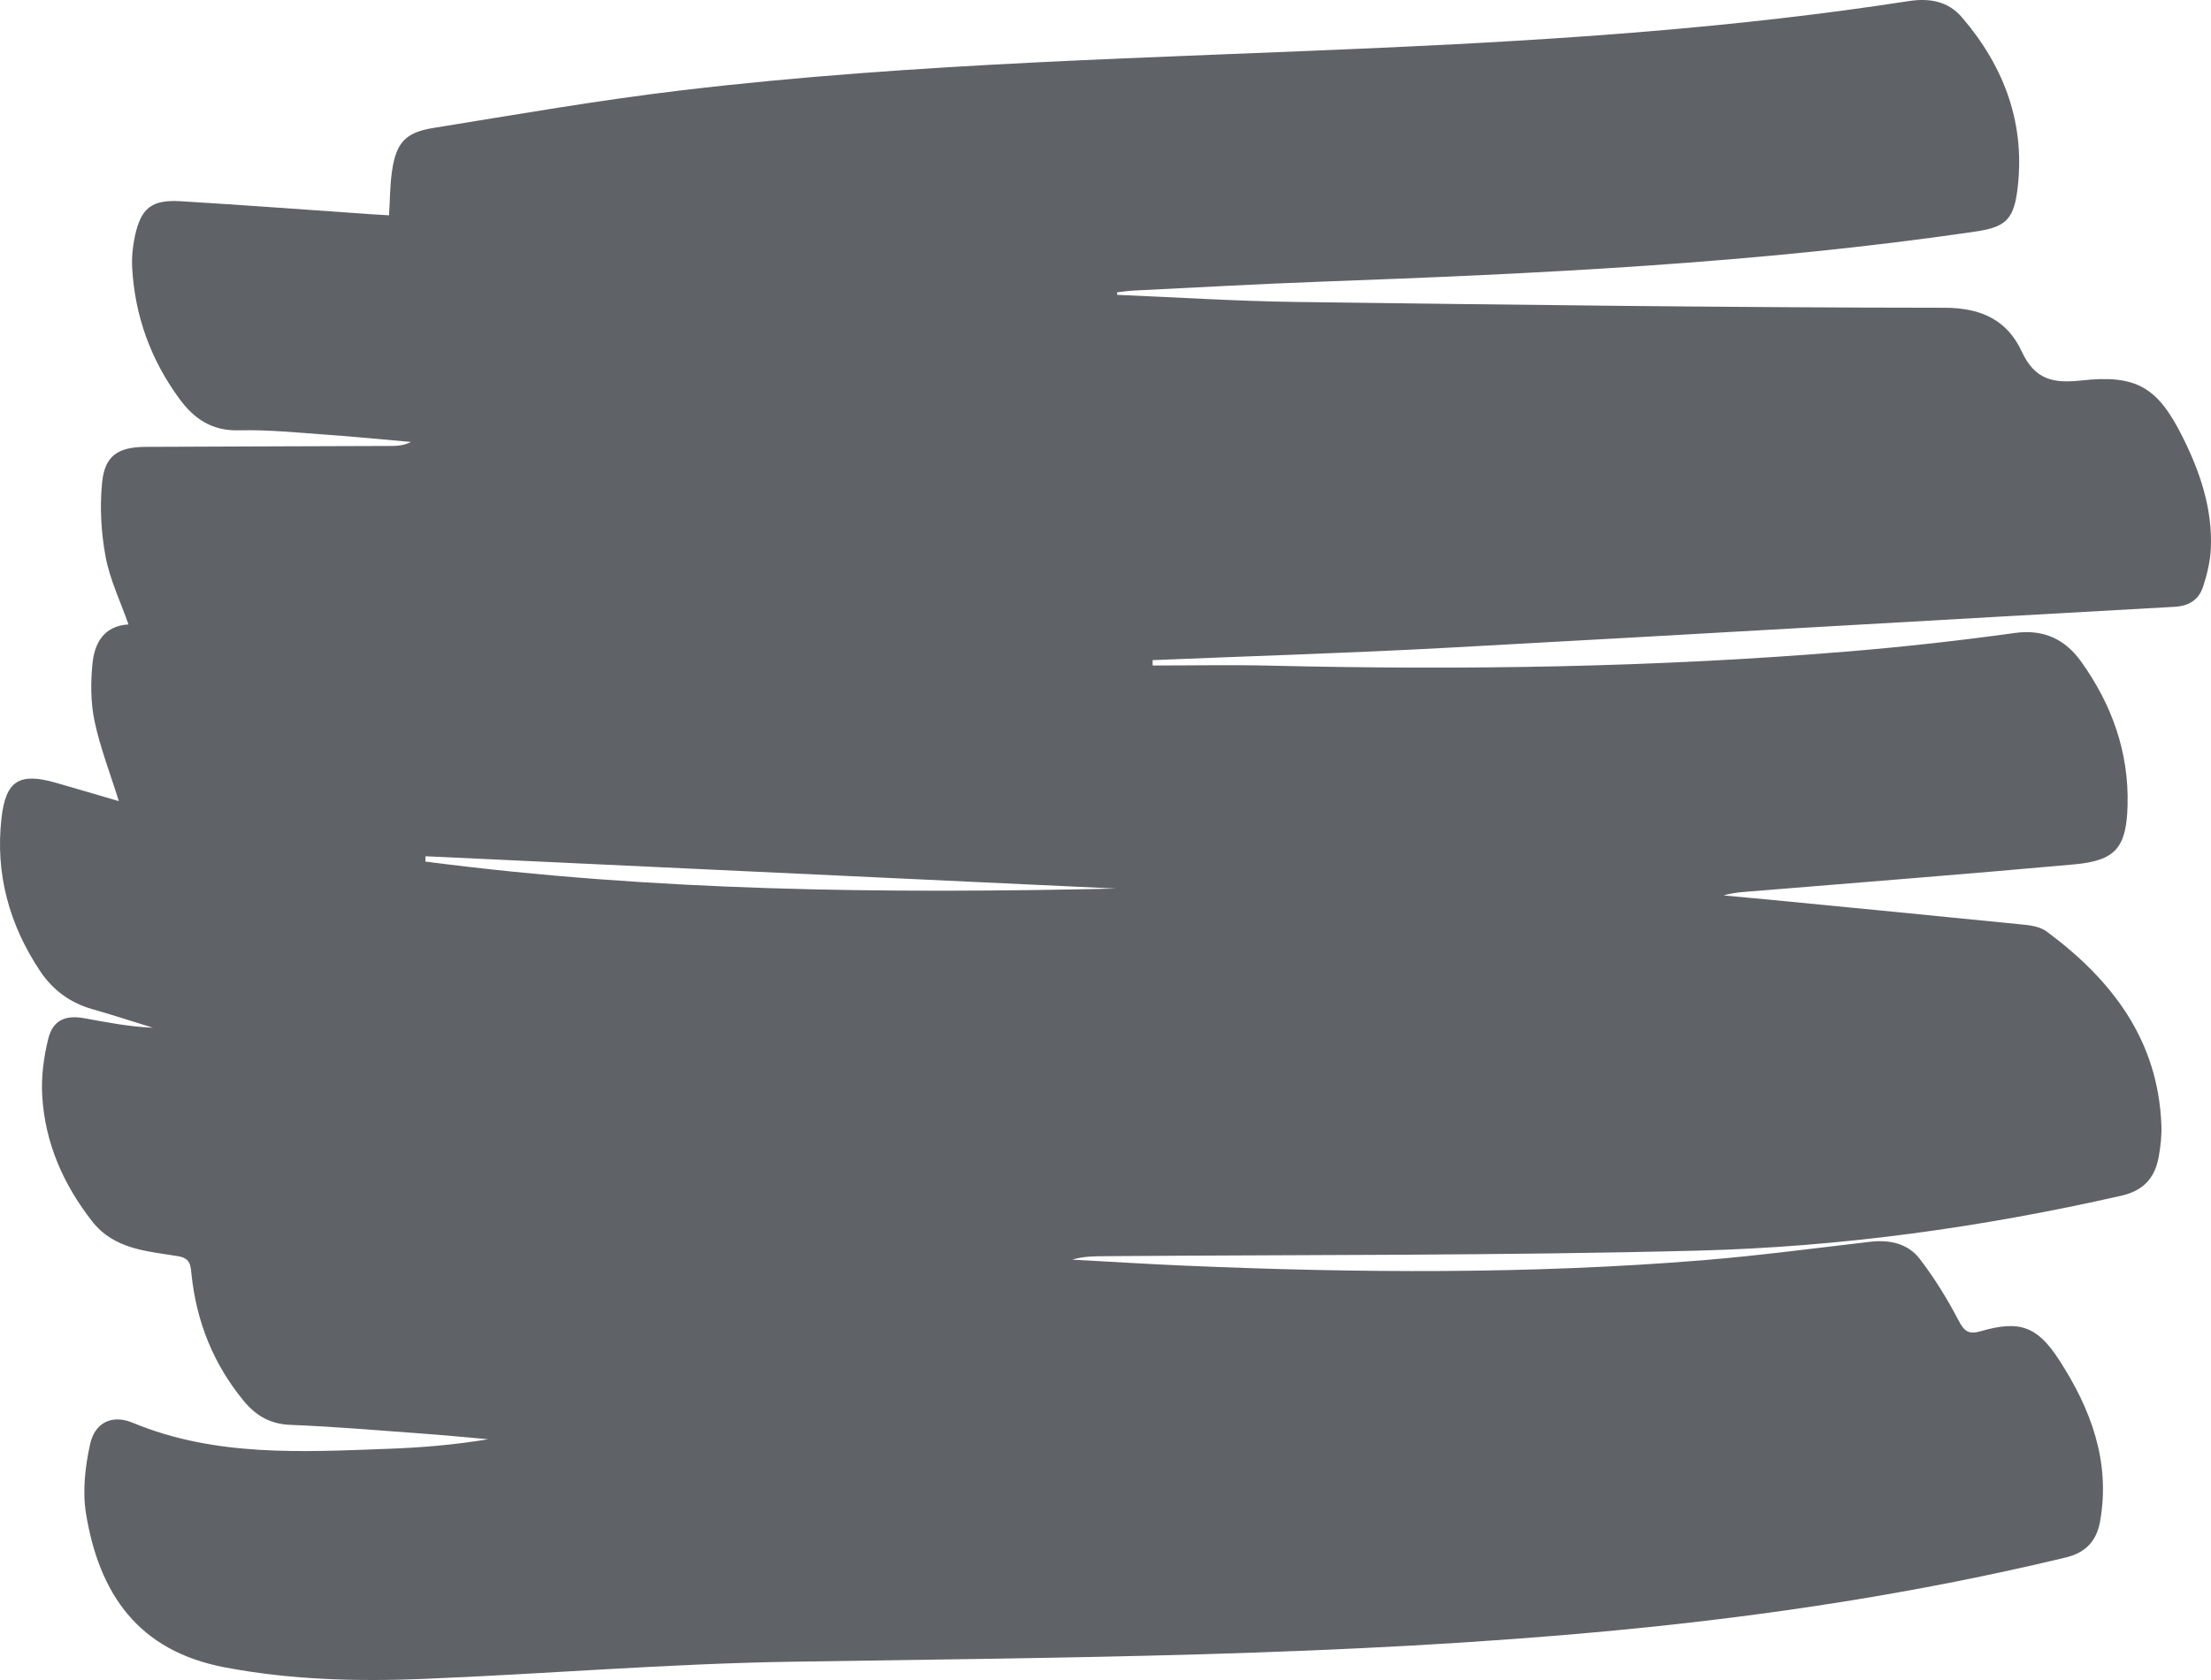 <svg width="150" height="114" viewBox="0 0 150 114" fill="none" xmlns="http://www.w3.org/2000/svg">
<path d="M75.79 20.008C79.817 20.173 83.844 20.435 87.874 20.489C102.555 20.68 117.233 20.873 131.914 20.883C134.465 20.883 136.192 21.761 137.162 23.856C138.051 25.77 139.297 26.025 141.182 25.819C144.948 25.404 146.383 26.266 148.074 29.652C149.259 32.026 150.107 34.52 149.989 37.218C149.951 38.091 149.734 38.98 149.461 39.815C149.175 40.682 148.531 41.12 147.533 41.176C131.051 42.093 114.57 43.065 98.088 43.961C91.462 44.319 84.827 44.521 78.198 44.795C78.198 44.918 78.198 45.04 78.198 45.159C80.877 45.159 83.558 45.106 86.237 45.17C99.307 45.48 112.363 45.287 125.395 44.205C129.167 43.892 132.933 43.474 136.682 42.953C138.682 42.675 140.122 43.401 141.199 44.907C143.276 47.812 144.44 51.054 144.34 54.661C144.261 57.527 143.521 58.4 140.722 58.654C133.523 59.306 126.314 59.868 119.11 60.461C118.393 60.52 117.67 60.543 116.935 60.761C117.923 60.853 118.911 60.942 119.899 61.036C125.74 61.604 131.582 62.169 137.42 62.757C137.913 62.808 138.472 62.928 138.855 63.212C143.291 66.501 146.417 70.583 146.634 76.353C146.662 77.069 146.58 77.796 146.452 78.504C146.197 79.919 145.436 80.79 143.922 81.136C134.478 83.281 124.905 84.612 115.244 84.862C101.85 85.208 88.443 85.137 75.042 85.241C74.281 85.246 73.517 85.241 72.746 85.475C75.3 85.613 77.853 85.776 80.407 85.885C92.108 86.386 103.806 86.468 115.489 85.519C119.302 85.208 123.099 84.702 126.899 84.261C128.222 84.109 129.445 84.391 130.239 85.422C131.238 86.72 132.106 88.135 132.867 89.588C133.258 90.334 133.544 90.576 134.391 90.329C136.999 89.571 138.214 89.99 139.695 92.279C141.843 95.595 143.189 99.156 142.481 103.21C142.246 104.549 141.526 105.356 140.124 105.692C130.099 108.1 119.935 109.65 109.677 110.627C91.015 112.406 72.294 112.465 53.573 112.762C45.284 112.895 37.005 113.592 28.716 113.926C24.211 114.109 19.727 113.992 15.248 113.142C9.351 112.022 6.731 108.133 5.837 102.724C5.585 101.192 5.776 99.515 6.116 97.983C6.443 96.514 7.622 95.969 8.991 96.539C14.612 98.873 20.488 98.525 26.356 98.311C28.608 98.229 30.856 98.041 33.123 97.662C31.617 97.532 30.113 97.384 28.606 97.275C25.636 97.058 22.666 96.804 19.691 96.687C18.322 96.633 17.357 96.058 16.535 95.061C14.474 92.561 13.33 89.688 12.993 86.488C12.929 85.875 12.929 85.386 12.089 85.244C9.972 84.89 7.74 84.793 6.238 82.861C4.282 80.347 3.051 77.539 2.865 74.366C2.788 73.083 2.964 71.742 3.273 70.489C3.585 69.232 4.428 68.86 5.72 69.094C7.255 69.372 8.784 69.675 10.37 69.738C8.999 69.316 7.635 68.868 6.256 68.476C4.752 68.048 3.575 67.173 2.727 65.903C0.623 62.749 -0.33 59.288 0.102 55.511C0.39 52.978 1.305 52.406 3.774 53.111C5.186 53.515 6.596 53.935 8.062 54.363C7.467 52.451 6.792 50.723 6.414 48.937C6.149 47.677 6.144 46.32 6.274 45.032C6.412 43.663 7.02 42.477 8.715 42.37C8.161 40.787 7.451 39.323 7.165 37.783C6.859 36.147 6.762 34.416 6.925 32.762C7.104 30.919 8 30.334 9.887 30.323C15.378 30.296 20.866 30.283 26.356 30.262C26.859 30.262 27.36 30.262 27.875 29.99C25.983 29.825 24.093 29.634 22.201 29.501C20.207 29.361 18.205 29.15 16.213 29.201C14.364 29.249 13.161 28.417 12.153 27.038C10.222 24.393 9.152 21.443 8.968 18.185C8.927 17.475 9.001 16.737 9.149 16.04C9.563 14.113 10.283 13.535 12.265 13.655C16.596 13.917 20.922 14.243 25.25 14.541C25.618 14.566 25.988 14.584 26.394 14.609C26.461 13.551 26.453 12.578 26.593 11.627C26.872 9.712 27.474 8.995 29.372 8.687C34.995 7.778 40.613 6.798 46.267 6.126C62.212 4.233 78.264 3.95 94.286 3.217C106.058 2.68 117.816 1.883 129.478 0.076C130.888 -0.143 132.159 0.076 133.092 1.163C136.023 4.571 137.458 8.509 136.848 13.014C136.577 15.022 135.913 15.437 133.919 15.729C119.2 17.875 104.368 18.575 89.526 19.117C85.318 19.272 81.112 19.512 76.903 19.718C76.53 19.735 76.16 19.794 75.787 19.835C75.787 19.891 75.79 19.947 75.792 20.005L75.79 20.008ZM75.726 60.296C60.108 59.565 44.49 58.832 28.871 58.102C28.866 58.221 28.861 58.344 28.856 58.463C44.403 60.489 60.034 60.644 75.726 60.296Z" fill="#5F6367"/>
</svg>
